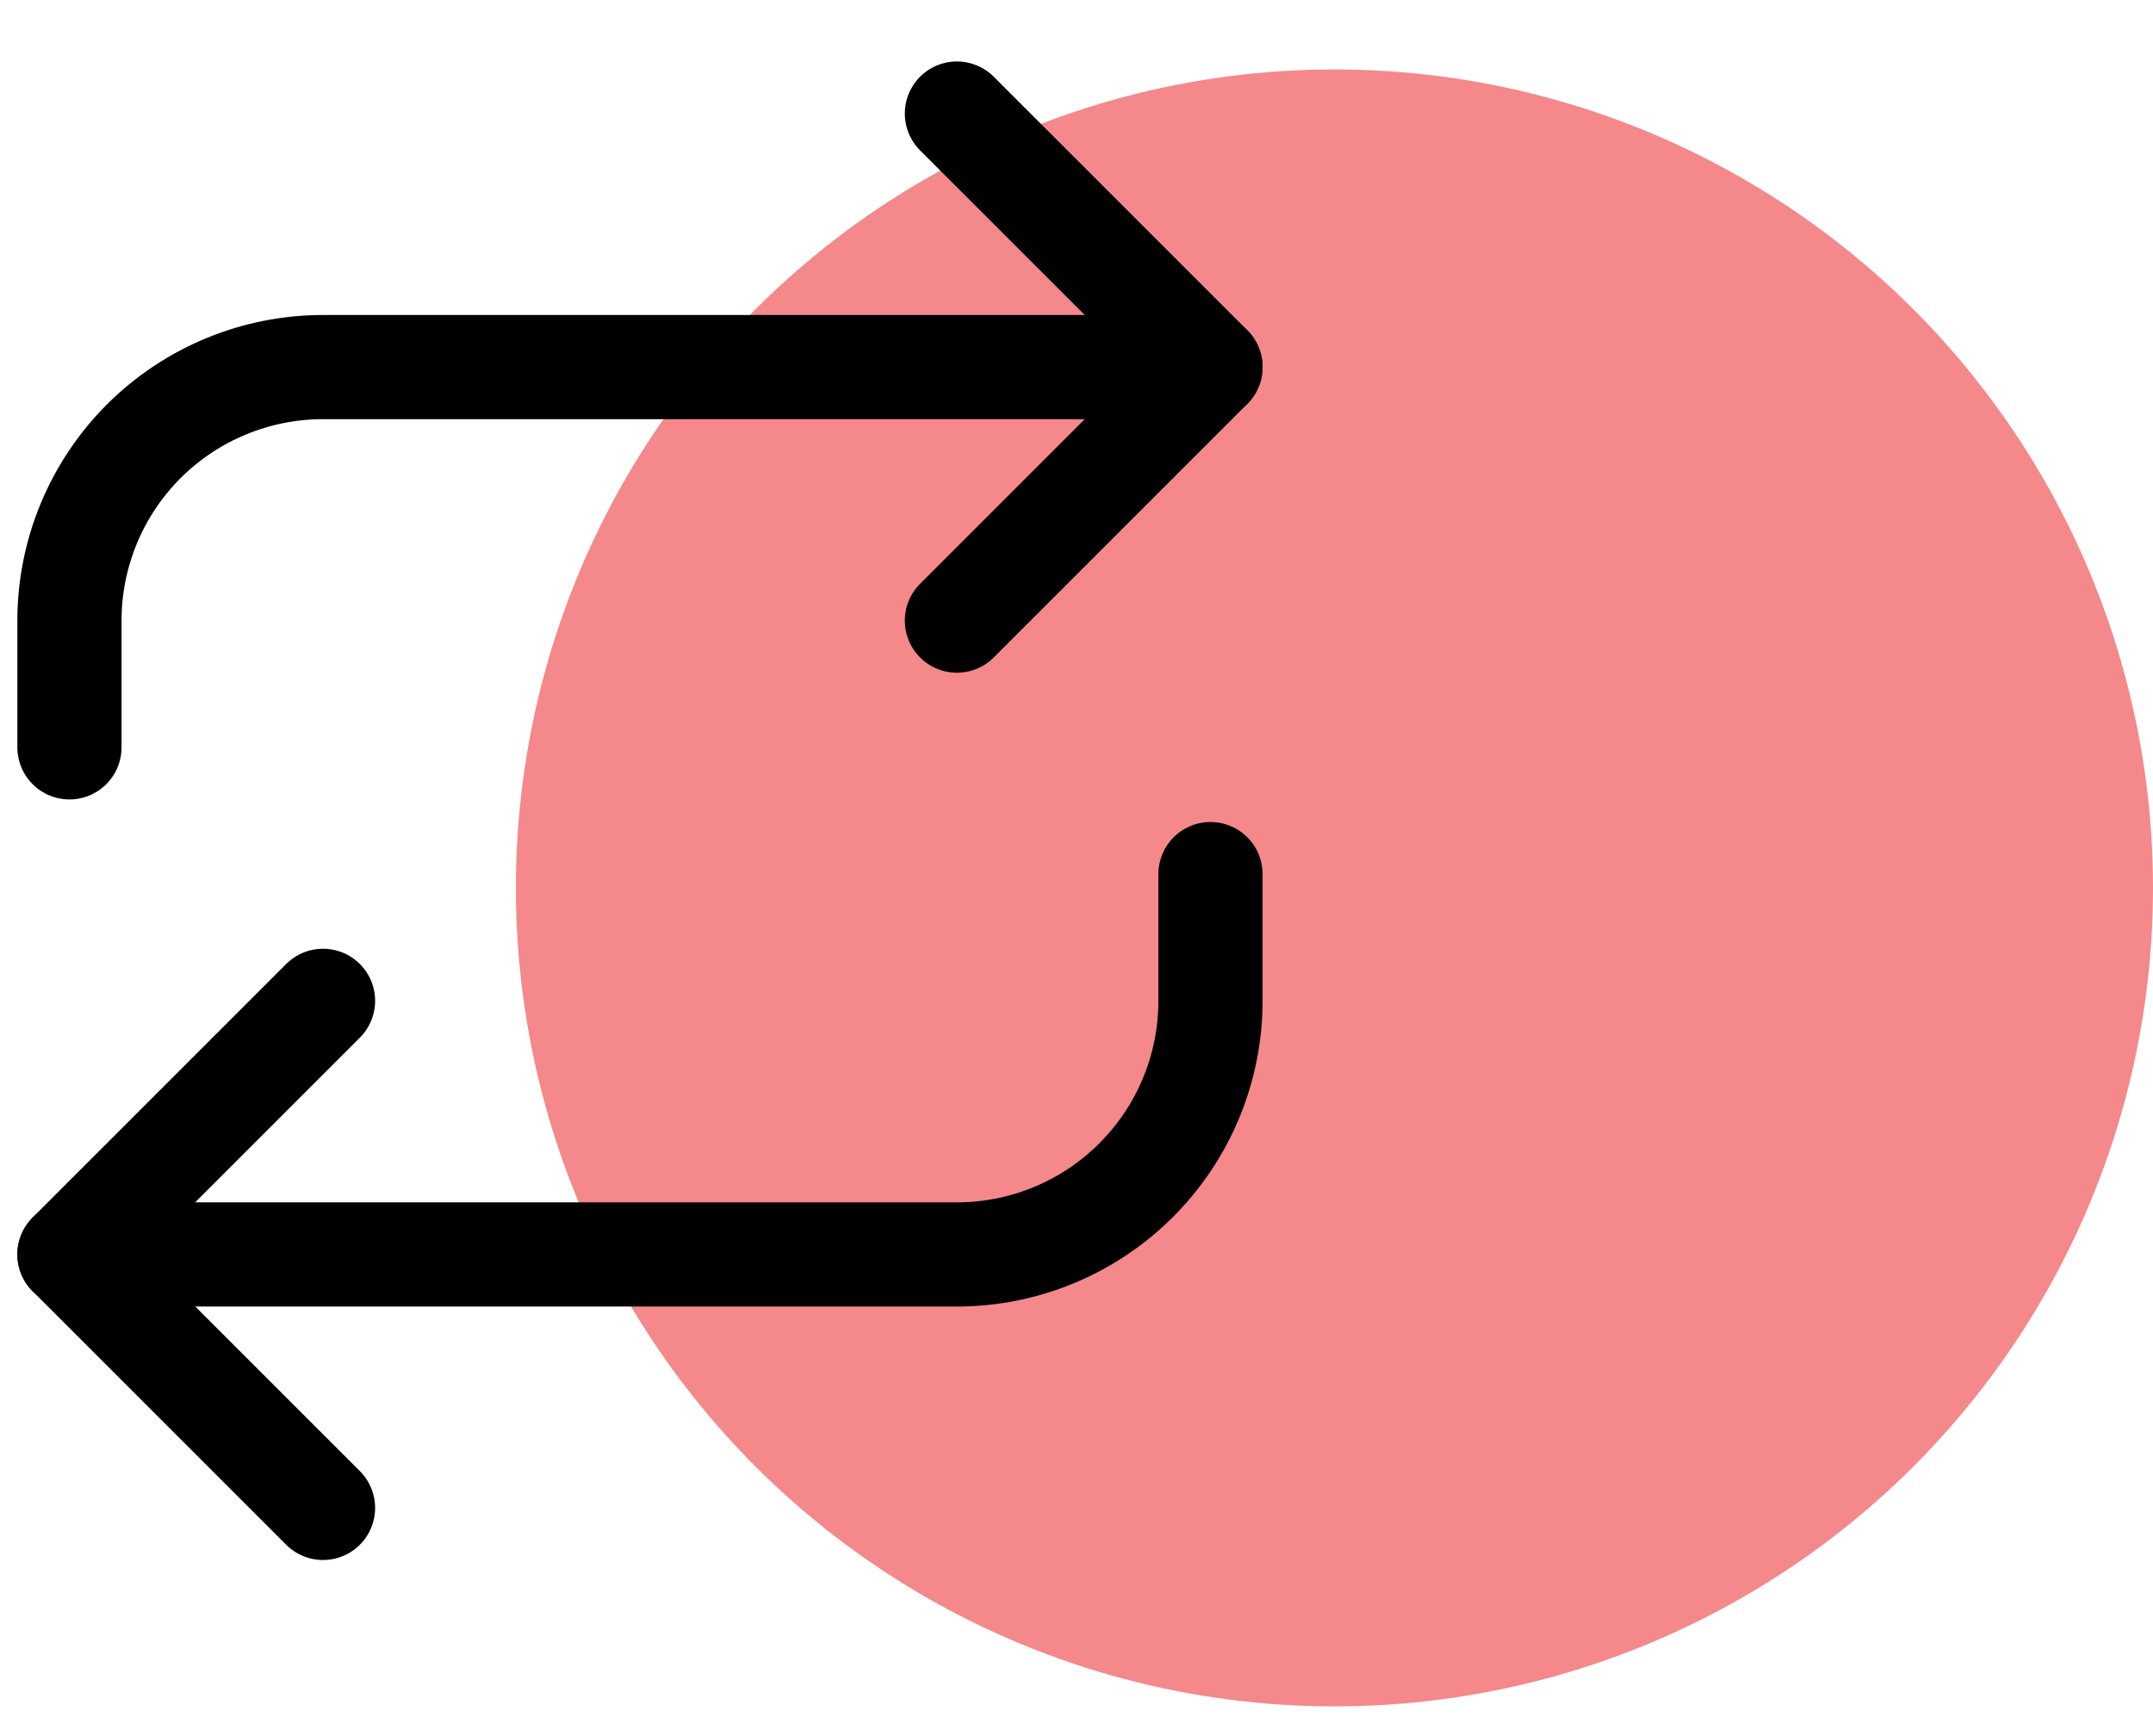 <svg width="31" height="25" viewBox="0 0 31 25" fill="none" xmlns="http://www.w3.org/2000/svg">
<g id="Group 1171275703">
<circle id="Ellipse 65" cx="19.214" cy="12.786" r="11.786" fill="#ED3237" fill-opacity="0.58"/>
<g id="Return">
<path id="Vector" d="M4.651 21.714L1 18.063L4.651 14.412" stroke="black" stroke-width="1.5" stroke-linecap="round" stroke-linejoin="round"/>
<path id="Vector_2" d="M17.429 12.587V14.413C17.429 15.381 17.044 16.31 16.359 16.994C15.675 17.679 14.746 18.064 13.778 18.064H1" stroke="black" stroke-width="1.5" stroke-linecap="round" stroke-linejoin="round"/>
<path id="Vector_3" d="M13.778 1.635L17.429 5.286L13.778 8.937" stroke="black" stroke-width="1.5" stroke-linecap="round" stroke-linejoin="round"/>
<path id="Vector_4" d="M1 10.762V8.937C1 7.968 1.385 7.04 2.069 6.355C2.754 5.671 3.683 5.286 4.651 5.286H17.429" stroke="black" stroke-width="1.5" stroke-linecap="round" stroke-linejoin="round"/>
</g>
</g>
</svg>
